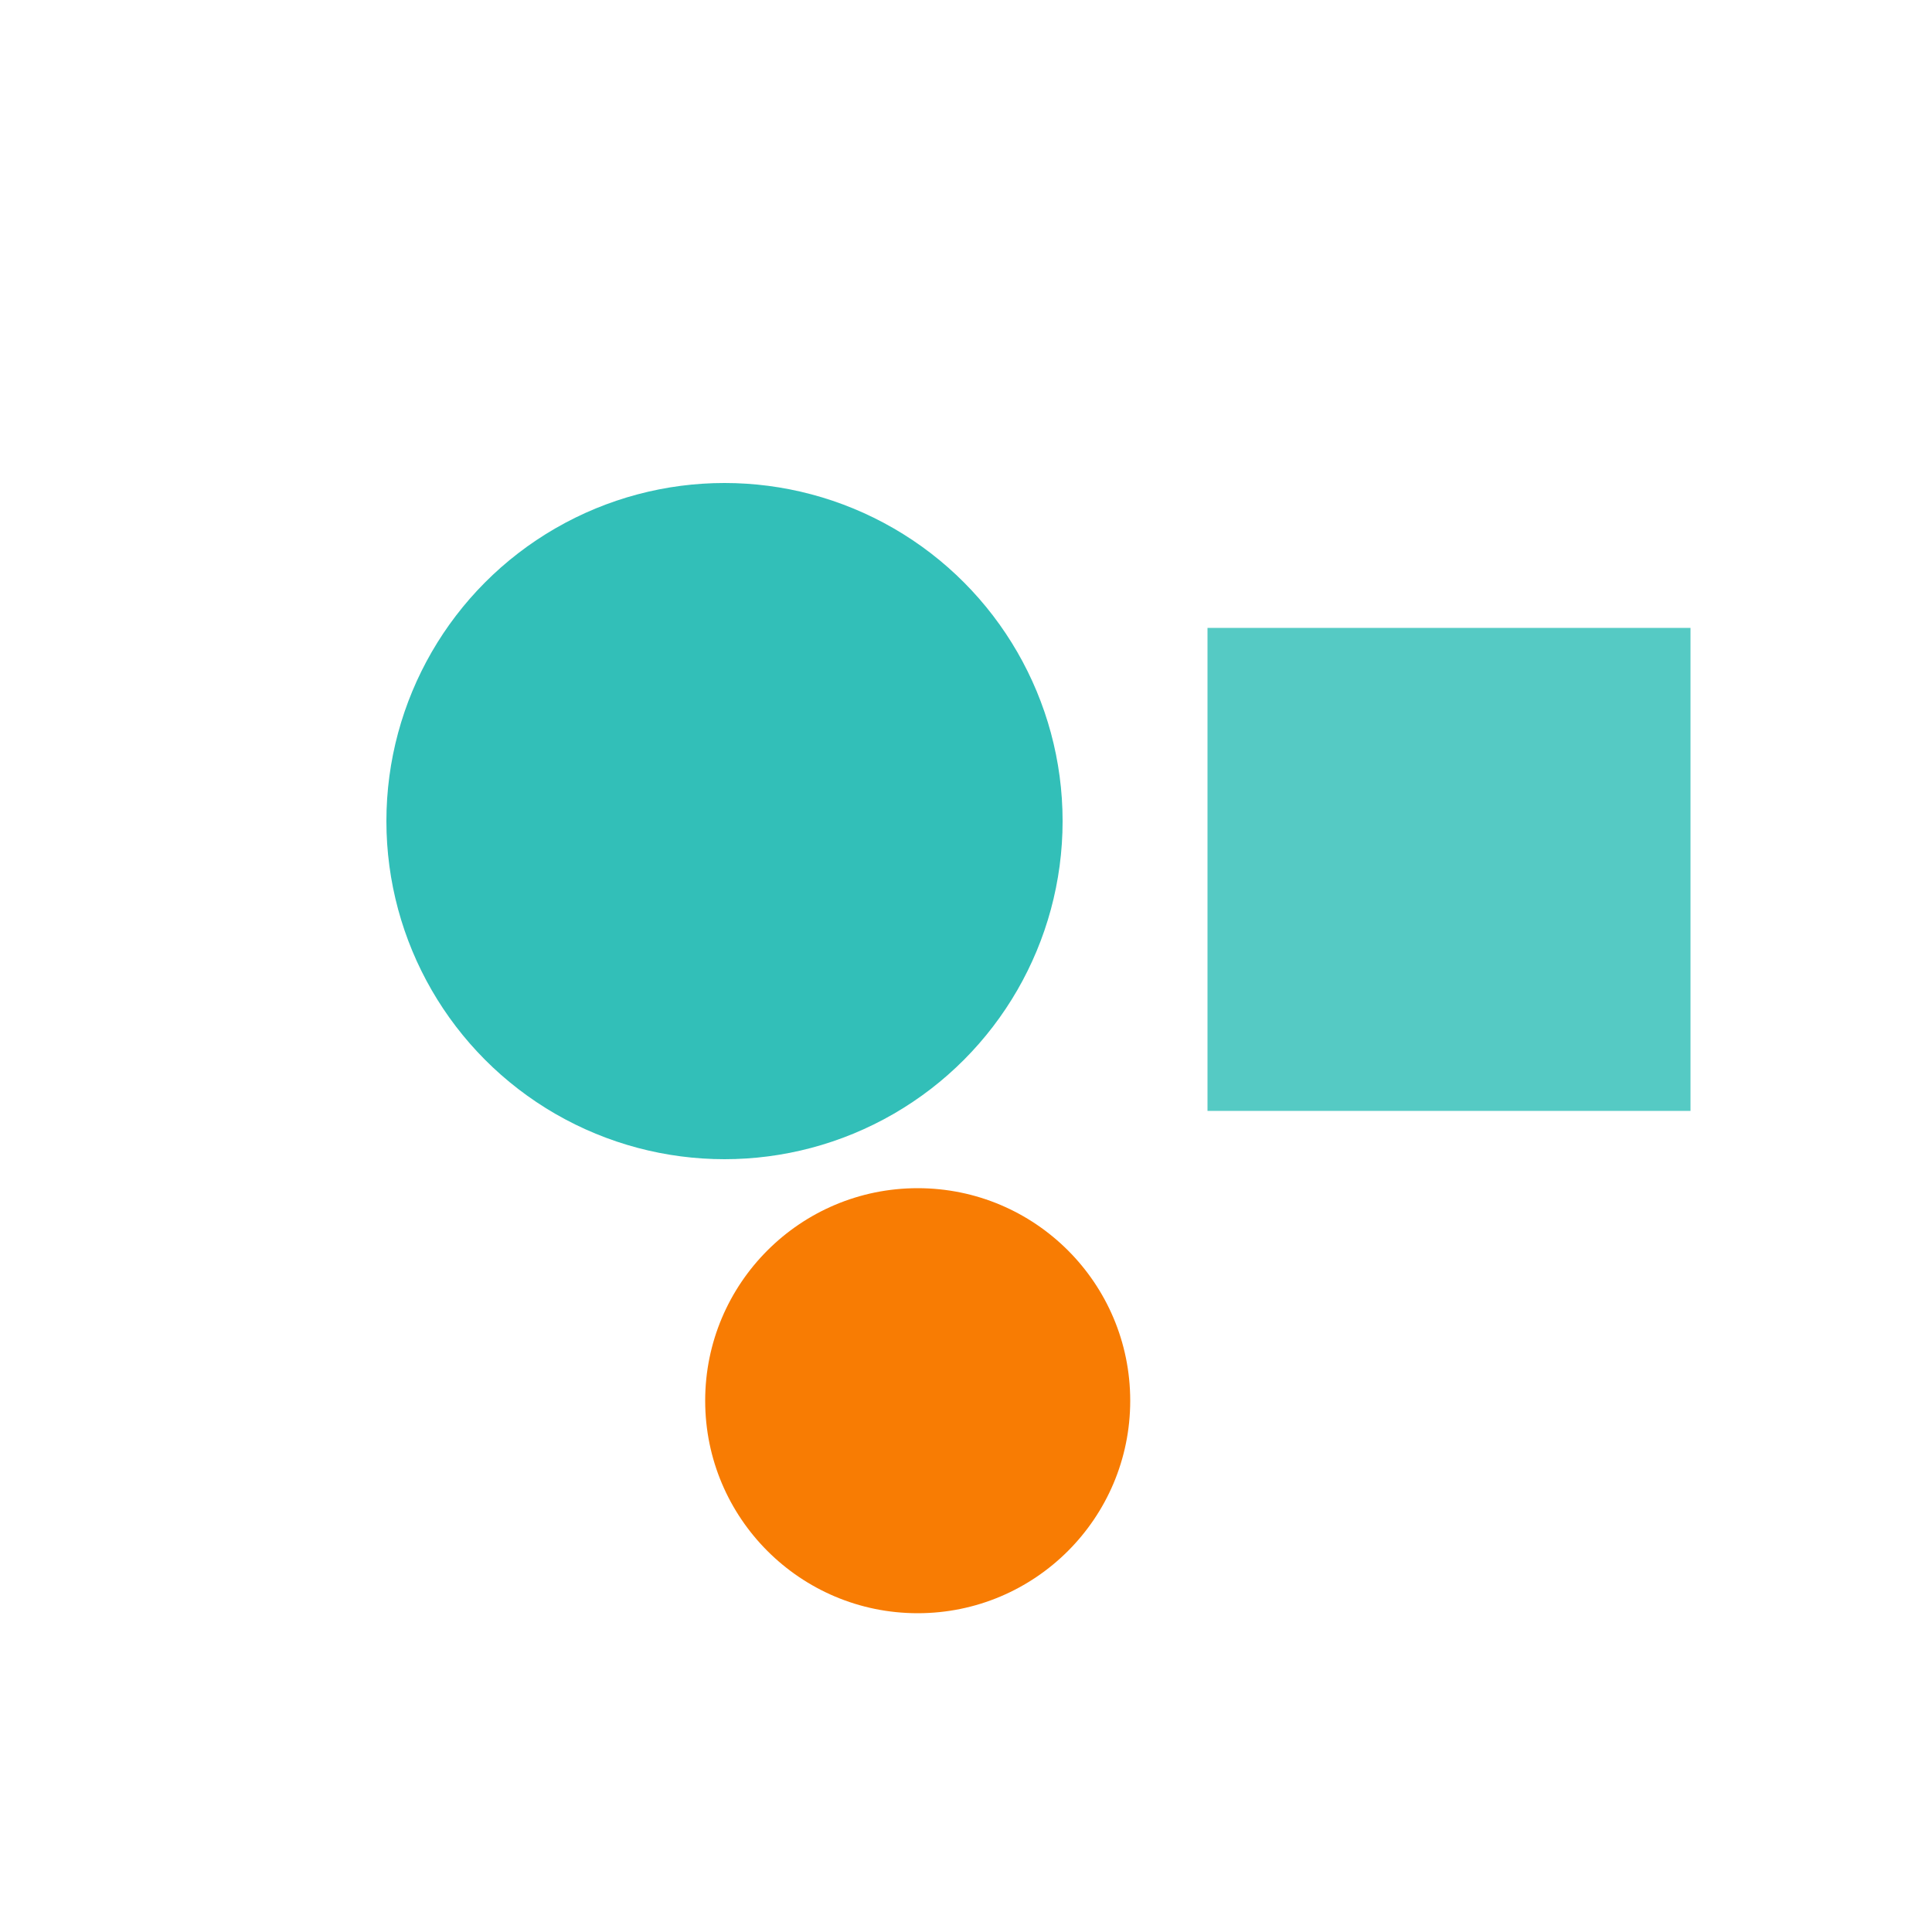 <svg xmlns="http://www.w3.org/2000/svg" viewBox="0 0 200 200">
  <circle cx="75" cy="85" r="35" fill="rgb(28,184,176)" opacity="0.9"/>
  <rect x="125" y="65" width="50" height="50" fill="rgb(28,184,176)" opacity="0.75"/>
  <circle cx="95" cy="145" r="22" fill="rgb(248,124,3)"/>
</svg>